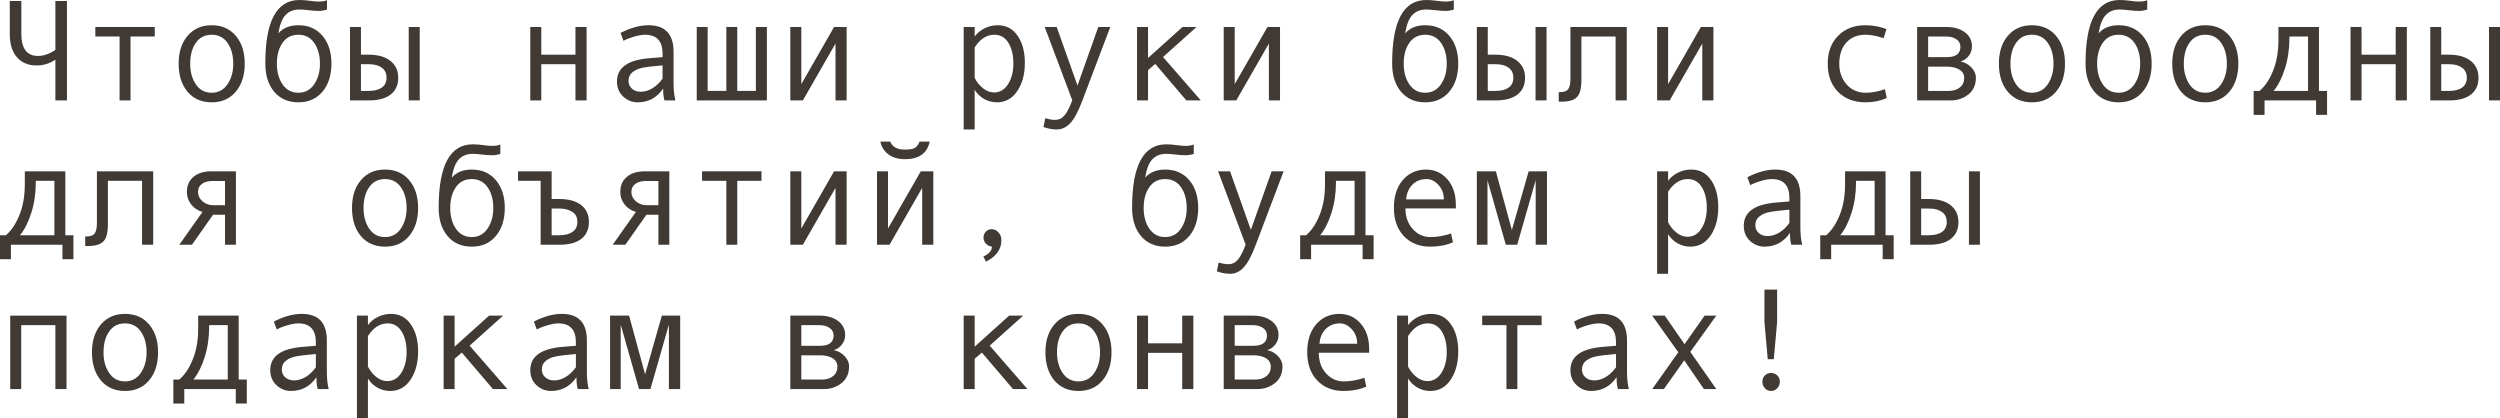 <?xml version="1.0" encoding="UTF-8"?> <svg xmlns="http://www.w3.org/2000/svg" viewBox="0 0 207.867 34.764" fill="none"><path d="M5.566 8.35H4.605V4.963C4.129 5.283 3.609 5.443 3.047 5.443C2.355 5.443 1.811 5.217 1.412 4.764C1.014 4.311 0.814 3.67 0.814 2.842V0.082H1.775V2.818C1.775 4.041 2.238 4.652 3.164 4.652C3.633 4.652 4.113 4.484 4.605 4.148V0.082H5.566V8.35Z" fill="#413A34"></path><path d="M12.867 3.035H10.852V8.35H9.943V3.035H7.928V2.244H12.867V3.035Z" fill="#413A34"></path><path d="M17.602 2.098C18.441 2.098 19.109 2.391 19.605 2.977C20.102 3.562 20.35 4.334 20.35 5.291C20.35 6.256 20.102 7.033 19.605 7.623C19.109 8.213 18.441 8.508 17.602 8.508C16.758 8.508 16.088 8.215 15.592 7.629C15.1 7.039 14.854 6.26 14.854 5.291C14.854 4.33 15.102 3.559 15.598 2.977C16.094 2.391 16.762 2.098 17.602 2.098ZM17.602 7.711C18.156 7.711 18.594 7.477 18.914 7.008C19.234 6.539 19.395 5.971 19.395 5.303C19.395 4.6 19.236 4.021 18.92 3.568C18.604 3.115 18.164 2.889 17.602 2.889C17.035 2.889 16.596 3.113 16.283 3.562C15.971 4.008 15.814 4.588 15.814 5.303C15.814 5.982 15.973 6.555 16.289 7.02C16.605 7.48 17.043 7.711 17.602 7.711Z" fill="#413A34"></path><path d="M23.145 2.771C23.539 2.322 24.094 2.098 24.809 2.098C25.648 2.098 26.316 2.391 26.813 2.977C27.309 3.562 27.557 4.334 27.557 5.291C27.557 6.256 27.309 7.033 26.813 7.623C26.316 8.213 25.648 8.508 24.809 8.508C23.965 8.508 23.295 8.215 22.799 7.629C22.307 7.039 22.061 6.26 22.061 5.291V5.256C22.061 1.752 23.006 0 24.896 0C25.174 0 25.476 0.023 25.805 0.07C26.074 0.109 26.307 0.129 26.502 0.129C26.803 0.129 27.031 0.09 27.187 0.012V0.803C26.945 0.873 26.717 0.908 26.502 0.908C26.248 0.908 25.951 0.887 25.611 0.844C25.322 0.809 25.088 0.791 24.908 0.791C24.416 0.791 24.027 0.943 23.742 1.248C23.457 1.549 23.258 2.057 23.145 2.771ZM24.809 7.711C25.363 7.711 25.801 7.477 26.121 7.008C26.441 6.539 26.602 5.971 26.602 5.303C26.602 4.6 26.443 4.021 26.127 3.568C25.811 3.115 25.371 2.889 24.809 2.889C24.242 2.889 23.803 3.113 23.49 3.562C23.178 4.008 23.021 4.588 23.021 5.303C23.021 5.982 23.18 6.555 23.496 7.02C23.813 7.48 24.25 7.711 24.809 7.711Z" fill="#413A34"></path><path d="M34.898 8.35H33.984V2.244H34.898V8.35ZM30.012 4.547H30.65C31.428 4.547 32.031 4.719 32.461 5.062C32.894 5.402 33.111 5.869 33.111 6.463C33.111 7.068 32.9 7.535 32.478 7.863C32.057 8.187 31.451 8.35 30.662 8.35H29.103V2.244H30.012V4.547ZM30.012 7.559H30.65C31.119 7.559 31.484 7.467 31.746 7.283C32.008 7.096 32.139 6.822 32.139 6.463C32.139 6.096 32.006 5.816 31.74 5.625C31.479 5.434 31.115 5.338 30.65 5.338H30.012V7.559Z" fill="#413A34"></path><path d="M48.773 8.35H47.848V5.338H45.006V8.35H44.092V2.244H45.006V4.547H47.848V2.244H48.773V8.35Z" fill="#413A34"></path><path d="M56.156 8.35H55.248C55.174 8.104 55.137 7.775 55.137 7.365C54.617 8.127 53.91 8.508 53.016 8.508C52.562 8.508 52.162 8.348 51.814 8.027C51.471 7.703 51.299 7.287 51.299 6.779C51.299 6.479 51.359 6.213 51.48 5.982C51.602 5.752 51.779 5.559 52.014 5.402C52.248 5.242 52.533 5.117 52.869 5.027C53.205 4.934 53.604 4.869 54.064 4.834L55.09 4.752V4.459C55.09 3.412 54.602 2.889 53.625 2.889C53.395 2.889 53.102 2.939 52.746 3.041C52.395 3.139 52.092 3.256 51.838 3.393L51.598 2.736C52.43 2.311 53.203 2.098 53.918 2.098C55.309 2.098 56.004 2.834 56.004 4.307V6.932C56.004 7.463 56.055 7.936 56.156 8.35ZM55.09 6.539V5.432C54.266 5.506 53.699 5.576 53.391 5.643C53.086 5.705 52.82 5.824 52.594 6C52.371 6.176 52.26 6.414 52.26 6.715C52.26 6.988 52.356 7.209 52.547 7.377C52.738 7.545 52.982 7.629 53.279 7.629C53.604 7.629 53.926 7.533 54.246 7.342C54.566 7.146 54.848 6.879 55.09 6.539Z" fill="#413A34"></path><path d="M63.762 8.35H57.932V2.244H58.84V7.559H60.393V2.244H61.301V7.559H62.848V2.244H63.762V8.35Z" fill="#413A34"></path><path d="M70.395 8.35H69.469V3.621L66.756 8.35H65.713V2.244H66.627V6.996L69.351 2.244H70.395V8.35Z" fill="#413A34"></path><path d="M81.041 3.035C81.244 2.754 81.518 2.527 81.861 2.355C82.209 2.184 82.574 2.098 82.957 2.098C83.66 2.098 84.211 2.389 84.609 2.971C85.012 3.549 85.213 4.303 85.213 5.232C85.213 6.17 85.002 6.951 84.58 7.576C84.162 8.197 83.598 8.508 82.887 8.508C82.508 8.508 82.152 8.414 81.82 8.227C81.492 8.035 81.232 7.783 81.041 7.471V10.764H80.127V2.244H81.041V3.035ZM81.041 3.943V6.48C81.213 6.824 81.445 7.111 81.738 7.342C82.031 7.572 82.334 7.687 82.646 7.687C83.139 7.687 83.529 7.457 83.818 6.996C84.111 6.535 84.258 5.963 84.258 5.279C84.258 4.576 84.119 4.002 83.842 3.557C83.564 3.111 83.178 2.889 82.682 2.889C82.037 2.889 81.49 3.24 81.041 3.943Z" fill="#413A34"></path><path d="M92.315 2.244L90 8.35C89.664 9.248 89.33 9.875 88.998 10.23C88.67 10.586 88.295 10.764 87.873 10.764C87.498 10.764 87.127 10.695 86.76 10.559L86.912 9.826C87.209 9.92 87.475 9.967 87.709 9.967C88.037 9.967 88.307 9.84 88.518 9.586C88.729 9.332 88.941 8.916 89.156 8.338L86.865 2.244H87.861L89.59 7.113L91.318 2.244H92.315Z" fill="#413A34"></path><path d="M99.844 8.35H98.642L96.053 5.314L95.455 5.83V8.35H94.541V2.244H95.455V4.822L98.32 2.244H99.486L96.703 4.74L99.844 8.35Z" fill="#413A34"></path><path d="M106.43 8.35H105.504V3.621L102.791 8.35H101.748V2.244H102.662V6.996L105.387 2.244H106.43V8.35Z" fill="#413A34"></path><path d="M116.836 2.771C117.23 2.322 117.785 2.098 118.5 2.098C119.34 2.098 120.008 2.391 120.504 2.977C121 3.562 121.248 4.334 121.248 5.291C121.248 6.256 121 7.033 120.504 7.623C120.008 8.213 119.34 8.508 118.5 8.508C117.656 8.508 116.986 8.215 116.49 7.629C115.998 7.039 115.752 6.26 115.752 5.291V5.256C115.752 1.752 116.697 0 118.588 0C118.865 0 119.168 0.023 119.496 0.07C119.766 0.109 119.998 0.129 120.193 0.129C120.494 0.129 120.723 0.09 120.879 0.012V0.803C120.637 0.873 120.408 0.908 120.193 0.908C119.939 0.908 119.643 0.887 119.303 0.844C119.014 0.809 118.779 0.791 118.6 0.791C118.108 0.791 117.719 0.943 117.434 1.248C117.148 1.549 116.949 2.057 116.836 2.771ZM118.5 7.711C119.055 7.711 119.492 7.477 119.812 7.008C120.133 6.539 120.293 5.971 120.293 5.303C120.293 4.6 120.135 4.021 119.818 3.568C119.502 3.115 119.062 2.889 118.5 2.889C117.934 2.889 117.494 3.113 117.182 3.562C116.869 4.008 116.713 4.588 116.713 5.303C116.713 5.982 116.871 6.555 117.187 7.02C117.504 7.48 117.941 7.711 118.5 7.711Z" fill="#413A34"></path><path d="M128.59 8.35H127.676V2.244H128.59V8.35ZM123.703 4.547H124.342C125.119 4.547 125.723 4.719 126.152 5.062C126.586 5.402 126.803 5.869 126.803 6.463C126.803 7.068 126.592 7.535 126.17 7.863C125.748 8.187 125.143 8.35 124.354 8.35H122.795V2.244H123.703V4.547ZM123.703 7.559H124.342C124.811 7.559 125.176 7.467 125.438 7.283C125.699 7.096 125.83 6.822 125.83 6.463C125.83 6.096 125.697 5.816 125.432 5.625C125.17 5.434 124.807 5.338 124.342 5.338H123.703V7.559Z" fill="#413A34"></path><path d="M135.258 8.35H134.332V3.035H131.49V6.645C131.49 7.344 131.365 7.82 131.115 8.074C130.869 8.328 130.441 8.455 129.832 8.455H129.603V7.664H129.662C130.033 7.664 130.277 7.578 130.394 7.406C130.516 7.234 130.576 6.949 130.576 6.551V2.244H135.258V8.35Z" fill="#413A34"></path><path d="M142.465 8.35H141.539V3.621L138.826 8.35H137.783V2.244H138.697V6.996L141.422 2.244H142.465V8.35Z" fill="#413A34"></path><path d="M156.879 8.145C156.348 8.387 155.764 8.508 155.127 8.508C154.166 8.508 153.398 8.217 152.824 7.635C152.254 7.049 151.969 6.271 151.969 5.303C151.969 4.334 152.256 3.559 152.83 2.977C153.408 2.391 154.166 2.098 155.103 2.098C155.717 2.098 156.301 2.205 156.856 2.42L156.615 3.176C156.061 2.984 155.561 2.889 155.115 2.889C154.443 2.889 153.91 3.105 153.516 3.539C153.125 3.973 152.93 4.561 152.93 5.303C152.93 5.982 153.133 6.555 153.539 7.02C153.945 7.48 154.475 7.711 155.127 7.711C155.643 7.711 156.174 7.611 156.721 7.412L156.879 8.145Z" fill="#413A34"></path><path d="M163.014 5.109C163.381 5.188 163.686 5.357 163.928 5.619C164.17 5.881 164.291 6.158 164.291 6.451C164.291 7.057 164.08 7.525 163.658 7.857C163.24 8.186 162.754 8.35 162.199 8.35H159.404V2.244H161.83C162.467 2.244 162.98 2.391 163.371 2.684C163.766 2.977 163.963 3.369 163.963 3.861C163.963 4.154 163.871 4.418 163.687 4.652C163.504 4.887 163.279 5.039 163.014 5.109ZM160.318 4.752H161.854C162.619 4.752 163.002 4.467 163.002 3.896C163.002 3.631 162.893 3.422 162.674 3.27C162.455 3.113 162.17 3.035 161.818 3.035H160.318V4.752ZM160.318 7.559H162.035C162.41 7.559 162.717 7.463 162.955 7.271C163.197 7.08 163.318 6.816 163.318 6.48C163.318 6.184 163.185 5.953 162.92 5.789C162.658 5.625 162.315 5.543 161.889 5.543H160.318V7.559Z" fill="#413A34"></path><path d="M168.949 2.098C169.789 2.098 170.457 2.391 170.953 2.977C171.449 3.562 171.697 4.334 171.697 5.291C171.697 6.256 171.449 7.033 170.953 7.623C170.457 8.213 169.789 8.508 168.949 8.508C168.106 8.508 167.436 8.215 166.939 7.629C166.447 7.039 166.201 6.26 166.201 5.291C166.201 4.33 166.449 3.559 166.945 2.977C167.442 2.391 168.109 2.098 168.949 2.098ZM168.949 7.711C169.504 7.711 169.941 7.477 170.262 7.008C170.582 6.539 170.742 5.971 170.742 5.303C170.742 4.6 170.584 4.021 170.267 3.568C169.951 3.115 169.512 2.889 168.949 2.889C168.383 2.889 167.943 3.113 167.631 3.562C167.318 4.008 167.162 4.588 167.162 5.303C167.162 5.982 167.32 6.555 167.637 7.02C167.953 7.48 168.391 7.711 168.949 7.711Z" fill="#413A34"></path><path d="M174.492 2.771C174.887 2.322 175.441 2.098 176.156 2.098C176.996 2.098 177.664 2.391 178.16 2.977C178.656 3.562 178.904 4.334 178.904 5.291C178.904 6.256 178.656 7.033 178.16 7.623C177.664 8.213 176.996 8.508 176.156 8.508C175.312 8.508 174.643 8.215 174.146 7.629C173.654 7.039 173.408 6.26 173.408 5.291V5.256C173.408 1.752 174.354 0 176.244 0C176.521 0 176.824 0.023 177.152 0.07C177.422 0.109 177.654 0.129 177.85 0.129C178.15 0.129 178.379 0.09 178.535 0.012V0.803C178.293 0.873 178.064 0.908 177.85 0.908C177.596 0.908 177.299 0.887 176.959 0.844C176.67 0.809 176.436 0.791 176.256 0.791C175.764 0.791 175.375 0.943 175.09 1.248C174.805 1.549 174.605 2.057 174.492 2.771ZM176.156 7.711C176.711 7.711 177.148 7.477 177.469 7.008C177.789 6.539 177.949 5.971 177.949 5.303C177.949 4.6 177.791 4.021 177.475 3.568C177.158 3.115 176.719 2.889 176.156 2.889C175.59 2.889 175.15 3.113 174.838 3.562C174.525 4.008 174.369 4.588 174.369 5.303C174.369 5.982 174.527 6.555 174.844 7.02C175.16 7.48 175.598 7.711 176.156 7.711Z" fill="#413A34"></path><path d="M183.363 2.098C184.203 2.098 184.871 2.391 185.367 2.977C185.863 3.562 186.111 4.334 186.111 5.291C186.111 6.256 185.863 7.033 185.367 7.623C184.871 8.213 184.203 8.508 183.363 8.508C182.52 8.508 181.85 8.215 181.354 7.629C180.861 7.039 180.615 6.26 180.615 5.291C180.615 4.33 180.863 3.559 181.359 2.977C181.856 2.391 182.523 2.098 183.363 2.098ZM183.363 7.711C183.918 7.711 184.355 7.477 184.676 7.008C184.996 6.539 185.156 5.971 185.156 5.303C185.156 4.6 184.998 4.021 184.682 3.568C184.365 3.115 183.926 2.889 183.363 2.889C182.797 2.889 182.357 3.113 182.045 3.562C181.732 4.008 181.576 4.588 181.576 5.303C181.576 5.982 181.734 6.555 182.051 7.02C182.367 7.48 182.805 7.711 183.363 7.711Z" fill="#413A34"></path><path d="M193.488 9.551H192.574V8.35H188.291V9.551H187.383V7.559H187.875C188.34 7.16 188.717 6.594 189.006 5.859C189.299 5.125 189.445 4.291 189.445 3.357V2.244H192.815V7.559H193.488V9.551ZM191.906 7.559V3.035H190.359V3.141C190.359 4.059 190.236 4.906 189.99 5.684C189.748 6.457 189.434 7.082 189.047 7.559H191.906Z" fill="#413A34"></path><path d="M200.121 8.35H199.195V5.338H196.354V8.35H195.439V2.244H196.354V4.547H199.195V2.244H200.121V8.35Z" fill="#413A34"></path><path d="M207.867 8.35H206.953V2.244H207.867V8.35ZM202.981 4.547H203.619C204.396 4.547 205 4.719 205.43 5.062C205.863 5.402 206.08 5.869 206.08 6.463C206.08 7.068 205.869 7.535 205.447 7.863C205.026 8.187 204.42 8.35 203.631 8.35H202.072V2.244H202.981V4.547ZM202.981 7.559H203.619C204.088 7.559 204.453 7.467 204.715 7.283C204.977 7.096 205.107 6.822 205.107 6.463C205.107 6.096 204.975 5.816 204.709 5.625C204.447 5.434 204.084 5.338 203.619 5.338H202.981V7.559Z" fill="#413A34"></path><path d="M6.105 21.551H5.191V20.35H0.908V21.551H0V19.559H0.492C0.957 19.16 1.334 18.594 1.623 17.859C1.916 17.125 2.062 16.291 2.062 15.357V14.244H5.432V19.559H6.105V21.551ZM4.523 19.559V15.035H2.977V15.141C2.977 16.059 2.854 16.906 2.607 17.684C2.365 18.457 2.051 19.082 1.664 19.559H4.523Z" fill="#413A34"></path><path d="M12.738 20.35H11.813V15.035H8.971V18.645C8.971 19.344 8.846 19.82 8.596 20.074C8.35 20.328 7.922 20.455 7.313 20.455H7.084V19.664H7.143C7.514 19.664 7.758 19.578 7.875 19.406C7.996 19.234 8.057 18.949 8.057 18.551V14.244H12.738V20.35Z" fill="#413A34"></path><path d="M19.617 20.35H18.709V17.854H17.713L15.961 20.35H14.906L16.834 17.625C16.436 17.504 16.119 17.291 15.885 16.986C15.654 16.682 15.539 16.342 15.539 15.967C15.539 15.432 15.721 15.012 16.084 14.707C16.447 14.398 16.945 14.244 17.578 14.244H19.617V20.35ZM18.709 17.062V15.047H17.689C17.303 15.047 17.002 15.129 16.787 15.293C16.572 15.453 16.465 15.678 16.465 15.967C16.465 16.268 16.59 16.525 16.84 16.74C17.09 16.955 17.389 17.062 17.736 17.062H18.709Z" fill="#413A34"></path><path d="M32.016 14.098C32.856 14.098 33.523 14.391 34.02 14.977C34.516 15.563 34.764 16.334 34.764 17.291C34.764 18.256 34.516 19.033 34.02 19.623C33.523 20.213 32.856 20.508 32.016 20.508C31.172 20.508 30.502 20.215 30.006 19.629C29.514 19.039 29.268 18.26 29.268 17.291C29.268 16.33 29.516 15.559 30.012 14.977C30.508 14.391 31.176 14.098 32.016 14.098ZM32.016 19.711C32.57 19.711 33.008 19.477 33.328 19.008C33.649 18.539 33.809 17.971 33.809 17.303C33.809 16.6 33.65 16.021 33.334 15.568C33.018 15.115 32.578 14.889 32.016 14.889C31.449 14.889 31.01 15.113 30.697 15.563C30.385 16.008 30.228 16.588 30.228 17.303C30.228 17.982 30.387 18.555 30.703 19.02C31.019 19.48 31.457 19.711 32.016 19.711Z" fill="#413A34"></path><path d="M37.559 14.771C37.953 14.322 38.508 14.098 39.223 14.098C40.062 14.098 40.73 14.391 41.227 14.977C41.723 15.563 41.971 16.334 41.971 17.291C41.971 18.256 41.723 19.033 41.227 19.623C40.73 20.213 40.062 20.508 39.223 20.508C38.379 20.508 37.709 20.215 37.213 19.629C36.721 19.039 36.475 18.26 36.475 17.291V17.256C36.475 13.752 37.42 12 39.311 12C39.588 12 39.891 12.023 40.219 12.07C40.488 12.109 40.721 12.129 40.916 12.129C41.217 12.129 41.445 12.09 41.602 12.012V12.803C41.359 12.873 41.131 12.908 40.916 12.908C40.662 12.908 40.365 12.887 40.025 12.844C39.736 12.809 39.502 12.791 39.322 12.791C38.83 12.791 38.441 12.943 38.156 13.248C37.871 13.549 37.672 14.057 37.559 14.771ZM39.223 19.711C39.777 19.711 40.215 19.477 40.535 19.008C40.855 18.539 41.016 17.971 41.016 17.303C41.016 16.6 40.857 16.021 40.541 15.568C40.225 15.115 39.785 14.889 39.223 14.889C38.656 14.889 38.217 15.113 37.904 15.563C37.592 16.008 37.436 16.588 37.436 17.303C37.436 17.982 37.594 18.555 37.91 19.02C38.227 19.48 38.664 19.711 39.223 19.711Z" fill="#413A34"></path><path d="M45.867 16.547H46.506C47.291 16.547 47.896 16.715 48.322 17.051C48.752 17.387 48.967 17.857 48.967 18.463C48.967 19.061 48.758 19.525 48.34 19.857C47.922 20.186 47.315 20.35 46.518 20.35H44.953V15.035H43.072V14.244H45.867V16.547ZM45.867 19.559H46.506C46.974 19.559 47.342 19.465 47.607 19.277C47.873 19.09 48.006 18.818 48.006 18.463C48.006 18.061 47.859 17.773 47.566 17.602C47.277 17.426 46.924 17.338 46.506 17.338H45.867V19.559Z" fill="#413A34"></path><path d="M55.652 20.35H54.744V17.854H53.748L51.996 20.35H50.941L52.869 17.625C52.471 17.504 52.154 17.291 51.92 16.986C51.689 16.682 51.574 16.342 51.574 15.967C51.574 15.432 51.756 15.012 52.119 14.707C52.482 14.398 52.98 14.244 53.613 14.244H55.652V20.35ZM54.744 17.062V15.047H53.725C53.338 15.047 53.037 15.129 52.822 15.293C52.607 15.453 52.5 15.678 52.5 15.967C52.5 16.268 52.625 16.525 52.875 16.74C53.125 16.955 53.424 17.062 53.771 17.062H54.744Z" fill="#413A34"></path><path d="M63.316 15.035H61.301V20.35H60.393V15.035H58.377V14.244H63.316V15.035Z" fill="#413A34"></path><path d="M70.395 20.35H69.469V15.621L66.756 20.35H65.713V14.244H66.627V18.996L69.351 14.244H70.395V20.35Z" fill="#413A34"></path><path d="M77.602 20.35H76.676V15.621L73.963 20.35H72.92V14.244H73.834V18.996L76.559 14.244H77.602V20.35ZM77.303 11.771C77.096 12.748 76.41 13.236 75.246 13.236C74.707 13.236 74.256 13.109 73.893 12.855C73.533 12.598 73.301 12.236 73.195 11.771H74.021C74.193 12.217 74.602 12.439 75.246 12.439C75.676 12.439 75.967 12.381 76.119 12.264C76.272 12.143 76.385 11.979 76.459 11.771H77.303Z" fill="#413A34"></path><path d="M82.477 20.508C82.273 20.484 82.106 20.4 81.973 20.256C81.84 20.111 81.774 19.947 81.774 19.764C81.774 19.564 81.838 19.396 81.967 19.26C82.096 19.123 82.258 19.055 82.453 19.055C82.672 19.055 82.861 19.145 83.021 19.324C83.182 19.5 83.262 19.713 83.262 19.963C83.262 20.729 82.836 21.326 81.984 21.756L81.762 21.334C82.238 21.1 82.477 20.824 82.477 20.508Z" fill="#413A34"></path><path d="M95.215 14.771C95.609 14.322 96.164 14.098 96.879 14.098C97.719 14.098 98.387 14.391 98.883 14.977C99.379 15.563 99.627 16.334 99.627 17.291C99.627 18.256 99.379 19.033 98.883 19.623C98.387 20.213 97.719 20.508 96.879 20.508C96.035 20.508 95.365 20.215 94.869 19.629C94.377 19.039 94.131 18.26 94.131 17.291V17.256C94.131 13.752 95.076 12 96.967 12C97.244 12 97.547 12.023 97.875 12.07C98.145 12.109 98.377 12.129 98.572 12.129C98.873 12.129 99.102 12.09 99.258 12.012V12.803C99.016 12.873 98.787 12.908 98.572 12.908C98.318 12.908 98.021 12.887 97.682 12.844C97.393 12.809 97.158 12.791 96.979 12.791C96.486 12.791 96.098 12.943 95.813 13.248C95.527 13.549 95.328 14.057 95.215 14.771ZM96.879 19.711C97.433 19.711 97.871 19.477 98.192 19.008C98.512 18.539 98.672 17.971 98.672 17.303C98.672 16.6 98.514 16.021 98.197 15.568C97.881 15.115 97.441 14.889 96.879 14.889C96.312 14.889 95.873 15.113 95.56 15.563C95.248 16.008 95.092 16.588 95.092 17.303C95.092 17.982 95.25 18.555 95.566 19.02C95.883 19.48 96.32 19.711 96.879 19.711Z" fill="#413A34"></path><path d="M106.729 14.244L104.414 20.35C104.078 21.248 103.744 21.875 103.412 22.23C103.084 22.586 102.709 22.764 102.287 22.764C101.912 22.764 101.541 22.695 101.174 22.559L101.326 21.826C101.623 21.92 101.889 21.967 102.123 21.967C102.451 21.967 102.721 21.84 102.932 21.586C103.143 21.332 103.355 20.916 103.57 20.338L101.279 14.244H102.275L104.004 19.113L105.732 14.244H106.729Z" fill="#413A34"></path><path d="M114.211 21.551H113.297V20.35H109.014V21.551H108.105V19.559H108.598C109.063 19.16 109.44 18.594 109.728 17.859C110.021 17.125 110.168 16.291 110.168 15.357V14.244H113.537V19.559H114.211V21.551ZM112.629 19.559V15.035H111.082V15.141C111.082 16.059 110.959 16.906 110.713 17.684C110.471 18.457 110.156 19.082 109.77 19.559H112.629Z" fill="#413A34"></path><path d="M121.049 17.326H116.859C116.859 18.018 117.059 18.588 117.457 19.037C117.859 19.486 118.352 19.711 118.934 19.711C119.488 19.711 120.061 19.611 120.65 19.412L120.809 20.145C120.27 20.387 119.641 20.508 118.922 20.508C118.016 20.508 117.285 20.217 116.73 19.635C116.176 19.053 115.898 18.268 115.898 17.279C115.898 16.311 116.147 15.539 116.642 14.965C117.143 14.387 117.787 14.098 118.576 14.098C119.279 14.098 119.867 14.365 120.34 14.9C120.813 15.436 121.049 16.148 121.049 17.039V17.326ZM120.053 16.582C120.053 16.105 119.904 15.705 119.607 15.381C119.311 15.053 118.978 14.889 118.611 14.889C118.139 14.889 117.746 15.045 117.434 15.357C117.125 15.67 116.953 16.078 116.918 16.582H120.053Z" fill="#413A34"></path><path d="M128.625 20.35H127.687V14.988L126.152 20.35H125.203L123.68 14.988V20.35H122.795V14.244H124.377L125.707 19.125L127.102 14.244H128.625V20.35Z" fill="#413A34"></path><path d="M138.697 15.035C138.901 14.754 139.174 14.527 139.518 14.355C139.865 14.184 140.23 14.098 140.613 14.098C141.316 14.098 141.867 14.389 142.266 14.971C142.668 15.549 142.869 16.303 142.869 17.232C142.869 18.17 142.658 18.951 142.236 19.576C141.818 20.197 141.254 20.508 140.543 20.508C140.164 20.508 139.809 20.414 139.477 20.227C139.148 20.035 138.889 19.783 138.697 19.471V22.764H137.783V14.244H138.697V15.035ZM138.697 15.943V18.48C138.869 18.824 139.102 19.111 139.394 19.342C139.687 19.572 139.99 19.687 140.303 19.687C140.795 19.687 141.186 19.457 141.475 18.996C141.768 18.535 141.914 17.963 141.914 17.279C141.914 16.576 141.775 16.002 141.498 15.557C141.221 15.111 140.834 14.889 140.338 14.889C139.693 14.889 139.147 15.24 138.697 15.943Z" fill="#413A34"></path><path d="M149.848 20.35H148.939C148.865 20.104 148.828 19.775 148.828 19.365C148.308 20.127 147.601 20.508 146.707 20.508C146.254 20.508 145.854 20.348 145.506 20.027C145.162 19.703 144.99 19.287 144.99 18.779C144.99 18.479 145.051 18.213 145.172 17.982C145.293 17.752 145.471 17.559 145.705 17.402C145.94 17.242 146.225 17.117 146.561 17.027C146.896 16.934 147.295 16.869 147.756 16.834L148.781 16.752V16.459C148.781 15.412 148.293 14.889 147.316 14.889C147.086 14.889 146.793 14.939 146.437 15.041C146.086 15.139 145.783 15.256 145.529 15.393L145.289 14.736C146.121 14.311 146.895 14.098 147.609 14.098C149 14.098 149.695 14.834 149.695 16.307V18.932C149.695 19.463 149.746 19.936 149.848 20.35ZM148.781 18.539V17.432C147.957 17.506 147.391 17.576 147.082 17.643C146.777 17.705 146.512 17.824 146.285 18C146.062 18.176 145.951 18.414 145.951 18.715C145.951 18.988 146.047 19.209 146.238 19.377C146.43 19.545 146.674 19.629 146.971 19.629C147.295 19.629 147.617 19.533 147.937 19.342C148.258 19.146 148.539 18.879 148.781 18.539Z" fill="#413A34"></path><path d="M157.453 21.551H156.539V20.35H152.256V21.551H151.348V19.559H151.84C152.305 19.16 152.682 18.594 152.971 17.859C153.264 17.125 153.41 16.291 153.41 15.357V14.244H156.779V19.559H157.453V21.551ZM155.871 19.559V15.035H154.324V15.141C154.324 16.059 154.201 16.906 153.955 17.684C153.713 18.457 153.398 19.082 153.012 19.559H155.871Z" fill="#413A34"></path><path d="M164.625 20.35H163.711V14.244H164.625V20.35ZM159.738 16.547H160.377C161.154 16.547 161.758 16.719 162.188 17.062C162.621 17.402 162.838 17.869 162.838 18.463C162.838 19.068 162.627 19.535 162.205 19.863C161.783 20.188 161.178 20.35 160.389 20.35H158.83V14.244H159.738V16.547ZM159.738 19.559H160.377C160.846 19.559 161.211 19.467 161.473 19.283C161.734 19.096 161.865 18.822 161.865 18.463C161.865 18.096 161.732 17.816 161.467 17.625C161.205 17.434 160.842 17.338 160.377 17.338H159.738V19.559Z" fill="#413A34"></path><path d="M5.531 32.35H4.605V27.035H1.764V32.35H0.85V26.244H5.531V32.35Z" fill="#413A34"></path><path d="M10.395 26.098C11.234 26.098 11.902 26.391 12.398 26.977C12.895 27.562 13.143 28.334 13.143 29.291C13.143 30.256 12.895 31.033 12.398 31.623C11.902 32.213 11.234 32.508 10.395 32.508C9.551 32.508 8.881 32.215 8.385 31.629C7.893 31.039 7.646 30.26 7.646 29.291C7.646 28.33 7.895 27.559 8.391 26.977C8.887 26.391 9.555 26.098 10.395 26.098ZM10.395 31.711C10.949 31.711 11.387 31.477 11.707 31.008C12.027 30.539 12.187 29.971 12.187 29.303C12.187 28.6 12.029 28.022 11.713 27.568C11.396 27.115 10.957 26.889 10.395 26.889C9.828 26.889 9.389 27.113 9.076 27.562C8.764 28.008 8.607 28.588 8.607 29.303C8.607 29.982 8.766 30.555 9.082 31.019C9.398 31.48 9.836 31.711 10.395 31.711Z" fill="#413A34"></path><path d="M20.52 33.551H19.605V32.35H15.322V33.551H14.414V31.559H14.906C15.371 31.16 15.748 30.594 16.037 29.859C16.33 29.125 16.477 28.291 16.477 27.358V26.244H19.846V31.559H20.52V33.551ZM18.938 31.559V27.035H17.391V27.141C17.391 28.059 17.268 28.906 17.021 29.684C16.779 30.457 16.465 31.082 16.078 31.559H18.938Z" fill="#413A34"></path><path d="M27.328 32.35H26.42C26.346 32.103 26.309 31.775 26.309 31.365C25.789 32.127 25.082 32.508 24.187 32.508C23.734 32.508 23.334 32.348 22.986 32.027C22.643 31.703 22.471 31.287 22.471 30.779C22.471 30.479 22.531 30.213 22.652 29.982C22.773 29.752 22.951 29.559 23.186 29.402C23.42 29.242 23.705 29.117 24.041 29.027C24.377 28.934 24.775 28.869 25.236 28.834L26.262 28.752V28.459C26.262 27.412 25.774 26.889 24.797 26.889C24.566 26.889 24.273 26.94 23.918 27.041C23.566 27.139 23.264 27.256 23.01 27.392L22.77 26.736C23.602 26.31 24.375 26.098 25.09 26.098C26.481 26.098 27.176 26.834 27.176 28.307V30.932C27.176 31.463 27.227 31.936 27.328 32.35ZM26.262 30.539V29.432C25.437 29.506 24.871 29.576 24.563 29.643C24.258 29.705 23.992 29.824 23.766 30C23.543 30.176 23.432 30.414 23.432 30.715C23.432 30.988 23.527 31.209 23.719 31.377C23.91 31.545 24.154 31.629 24.451 31.629C24.775 31.629 25.098 31.533 25.418 31.342C25.738 31.147 26.02 30.879 26.262 30.539Z" fill="#413A34"></path><path d="M30.592 27.035C30.795 26.754 31.068 26.527 31.412 26.355C31.76 26.184 32.125 26.098 32.508 26.098C33.211 26.098 33.762 26.389 34.16 26.971C34.562 27.549 34.764 28.303 34.764 29.232C34.764 30.17 34.553 30.951 34.131 31.576C33.713 32.197 33.148 32.508 32.438 32.508C32.059 32.508 31.703 32.414 31.371 32.227C31.043 32.035 30.783 31.783 30.592 31.471V34.764H29.678V26.244H30.592V27.035ZM30.592 27.943V30.481C30.764 30.824 30.996 31.111 31.289 31.342C31.582 31.572 31.885 31.688 32.197 31.688C32.689 31.688 33.08 31.457 33.369 30.996C33.662 30.535 33.809 29.963 33.809 29.279C33.809 28.576 33.67 28.002 33.393 27.557C33.115 27.111 32.729 26.889 32.232 26.889C31.588 26.889 31.041 27.24 30.592 27.943Z" fill="#413A34"></path><path d="M42.188 32.35H40.986L38.396 29.315L37.799 29.83V32.35H36.885V26.244H37.799V28.822L40.664 26.244H41.83L39.047 28.74L42.188 32.35Z" fill="#413A34"></path><path d="M48.949 32.35H48.041C47.967 32.103 47.93 31.775 47.93 31.365C47.41 32.127 46.703 32.508 45.808 32.508C45.356 32.508 44.955 32.348 44.607 32.027C44.264 31.703 44.092 31.287 44.092 30.779C44.092 30.479 44.152 30.213 44.273 29.982C44.395 29.752 44.572 29.559 44.807 29.402C45.041 29.242 45.326 29.117 45.662 29.027C45.998 28.934 46.397 28.869 46.857 28.834L47.883 28.752V28.459C47.883 27.412 47.394 26.889 46.418 26.889C46.187 26.889 45.894 26.94 45.539 27.041C45.187 27.139 44.885 27.256 44.631 27.392L44.391 26.736C45.223 26.31 45.996 26.098 46.711 26.098C48.102 26.098 48.797 26.834 48.797 28.307V30.932C48.797 31.463 48.848 31.936 48.949 32.35ZM47.883 30.539V29.432C47.059 29.506 46.492 29.576 46.183 29.643C45.879 29.705 45.613 29.824 45.387 30C45.164 30.176 45.053 30.414 45.053 30.715C45.053 30.988 45.148 31.209 45.34 31.377C45.531 31.545 45.776 31.629 46.072 31.629C46.397 31.629 46.719 31.533 47.039 31.342C47.359 31.147 47.641 30.879 47.883 30.539Z" fill="#413A34"></path><path d="M56.555 32.35H55.617V26.988L54.082 32.35H53.133L51.609 26.988V32.35H50.725V26.244H52.307L53.637 31.125L55.031 26.244H56.555V32.35Z" fill="#413A34"></path><path d="M69.322 29.109C69.689 29.188 69.994 29.357 70.236 29.619C70.478 29.881 70.6 30.158 70.6 30.451C70.6 31.057 70.389 31.525 69.967 31.857C69.549 32.185 69.063 32.35 68.508 32.35H65.713V26.244H68.139C68.775 26.244 69.289 26.391 69.68 26.684C70.074 26.977 70.272 27.369 70.272 27.861C70.272 28.154 70.18 28.418 69.996 28.652C69.812 28.887 69.588 29.039 69.322 29.109ZM66.627 28.752H68.162C68.928 28.752 69.31 28.467 69.31 27.896C69.31 27.631 69.201 27.422 68.982 27.27C68.764 27.113 68.478 27.035 68.127 27.035H66.627V28.752ZM66.627 31.559H68.344C68.719 31.559 69.025 31.463 69.264 31.272C69.506 31.08 69.627 30.816 69.627 30.481C69.627 30.184 69.494 29.953 69.229 29.789C68.967 29.625 68.623 29.543 68.197 29.543H66.627V31.559Z" fill="#413A34"></path><path d="M85.43 32.35H84.228L81.639 29.315L81.041 29.83V32.35H80.127V26.244H81.041V28.822L83.906 26.244H85.072L82.289 28.74L85.43 32.35Z" fill="#413A34"></path><path d="M89.672 26.098C90.512 26.098 91.18 26.391 91.676 26.977C92.172 27.562 92.42 28.334 92.42 29.291C92.42 30.256 92.172 31.033 91.676 31.623C91.18 32.213 90.512 32.508 89.672 32.508C88.828 32.508 88.158 32.215 87.662 31.629C87.17 31.039 86.924 30.26 86.924 29.291C86.924 28.33 87.172 27.559 87.668 26.977C88.164 26.391 88.832 26.098 89.672 26.098ZM89.672 31.711C90.227 31.711 90.664 31.477 90.984 31.008C91.305 30.539 91.465 29.971 91.465 29.303C91.465 28.6 91.307 28.022 90.99 27.568C90.674 27.115 90.234 26.889 89.672 26.889C89.106 26.889 88.666 27.113 88.354 27.562C88.041 28.008 87.885 28.588 87.885 29.303C87.885 29.982 88.043 30.555 88.359 31.019C88.676 31.48 89.113 31.711 89.672 31.711Z" fill="#413A34"></path><path d="M99.223 32.35H98.297V29.338H95.455V32.35H94.541V26.244H95.455V28.547H98.297V26.244H99.223V32.35Z" fill="#413A34"></path><path d="M105.357 29.109C105.725 29.188 106.029 29.357 106.272 29.619C106.514 29.881 106.635 30.158 106.635 30.451C106.635 31.057 106.424 31.525 106.002 31.857C105.584 32.185 105.098 32.35 104.543 32.35H101.748V26.244H104.174C104.811 26.244 105.324 26.391 105.715 26.684C106.109 26.977 106.307 27.369 106.307 27.861C106.307 28.154 106.215 28.418 106.031 28.652C105.848 28.887 105.623 29.039 105.357 29.109ZM102.662 28.752H104.197C104.963 28.752 105.346 28.467 105.346 27.896C105.346 27.631 105.236 27.422 105.018 27.27C104.799 27.113 104.514 27.035 104.162 27.035H102.662V28.752ZM102.662 31.559H104.379C104.754 31.559 105.061 31.463 105.299 31.272C105.541 31.08 105.662 30.816 105.662 30.481C105.662 30.184 105.529 29.953 105.264 29.789C105.002 29.625 104.658 29.543 104.232 29.543H102.662V31.559Z" fill="#413A34"></path><path d="M113.842 29.326H109.652C109.652 30.018 109.852 30.588 110.25 31.037C110.652 31.486 111.144 31.711 111.727 31.711C112.281 31.711 112.853 31.611 113.443 31.412L113.602 32.144C113.063 32.387 112.434 32.508 111.715 32.508C110.809 32.508 110.078 32.217 109.524 31.635C108.969 31.053 108.691 30.268 108.691 29.279C108.691 28.311 108.939 27.539 109.436 26.965C109.936 26.387 110.58 26.098 111.369 26.098C112.072 26.098 112.66 26.365 113.133 26.9C113.605 27.435 113.842 28.149 113.842 29.039V29.326ZM112.846 28.582C112.846 28.106 112.697 27.705 112.4 27.381C112.104 27.053 111.772 26.889 111.404 26.889C110.932 26.889 110.539 27.045 110.227 27.358C109.918 27.67 109.746 28.078 109.711 28.582H112.846Z" fill="#413A34"></path><path d="M117.076 27.035C117.279 26.754 117.553 26.527 117.896 26.355C118.244 26.184 118.609 26.098 118.992 26.098C119.695 26.098 120.246 26.389 120.644 26.971C121.047 27.549 121.248 28.303 121.248 29.232C121.248 30.17 121.037 30.951 120.615 31.576C120.197 32.197 119.633 32.508 118.922 32.508C118.543 32.508 118.187 32.414 117.855 32.227C117.527 32.035 117.268 31.783 117.076 31.471V34.764H116.162V26.244H117.076V27.035ZM117.076 27.943V30.481C117.248 30.824 117.48 31.111 117.774 31.342C118.066 31.572 118.369 31.688 118.682 31.688C119.174 31.688 119.564 31.457 119.853 30.996C120.146 30.535 120.293 29.963 120.293 29.279C120.293 28.576 120.154 28.002 119.877 27.557C119.6 27.111 119.213 26.889 118.717 26.889C118.072 26.889 117.525 27.24 117.076 27.943Z" fill="#413A34"></path><path d="M128.18 27.035H126.164V32.35H125.256V27.035H123.24V26.244H128.18V27.035Z" fill="#413A34"></path><path d="M135.434 32.35H134.525C134.451 32.103 134.414 31.775 134.414 31.365C133.894 32.127 133.187 32.508 132.293 32.508C131.84 32.508 131.44 32.348 131.092 32.027C130.748 31.703 130.576 31.287 130.576 30.779C130.576 30.479 130.637 30.213 130.758 29.982C130.879 29.752 131.057 29.559 131.291 29.402C131.525 29.242 131.811 29.117 132.147 29.027C132.482 28.934 132.881 28.869 133.342 28.834L134.367 28.752V28.459C134.367 27.412 133.879 26.889 132.902 26.889C132.672 26.889 132.379 26.94 132.023 27.041C131.672 27.139 131.369 27.256 131.115 27.392L130.875 26.736C131.707 26.31 132.48 26.098 133.195 26.098C134.586 26.098 135.281 26.834 135.281 28.307V30.932C135.281 31.463 135.332 31.936 135.434 32.35ZM134.367 30.539V29.432C133.543 29.506 132.977 29.576 132.668 29.643C132.363 29.705 132.098 29.824 131.871 30C131.648 30.176 131.537 30.414 131.537 30.715C131.537 30.988 131.633 31.209 131.824 31.377C132.016 31.545 132.26 31.629 132.557 31.629C132.881 31.629 133.203 31.533 133.523 31.342C133.844 31.147 134.125 30.879 134.367 30.539Z" fill="#413A34"></path><path d="M142.705 32.35H141.674L140.039 29.959L138.346 32.35H137.373L139.547 29.291L137.373 26.244H138.422L140.063 28.617L141.732 26.244H142.705L140.543 29.256L142.705 32.35Z" fill="#413A34"></path><path d="M147.762 26.771L147.486 29.865H146.982L146.707 26.771V24.082H147.762V26.771ZM147.258 31.008C147.465 31.008 147.639 31.078 147.779 31.219C147.92 31.359 147.99 31.533 147.99 31.74C147.99 31.947 147.918 32.127 147.773 32.279C147.633 32.432 147.461 32.508 147.258 32.508C147.059 32.508 146.889 32.434 146.748 32.285C146.607 32.133 146.537 31.951 146.537 31.74C146.537 31.529 146.606 31.355 146.742 31.219C146.883 31.078 147.055 31.008 147.258 31.008Z" fill="#413A34"></path></svg> 